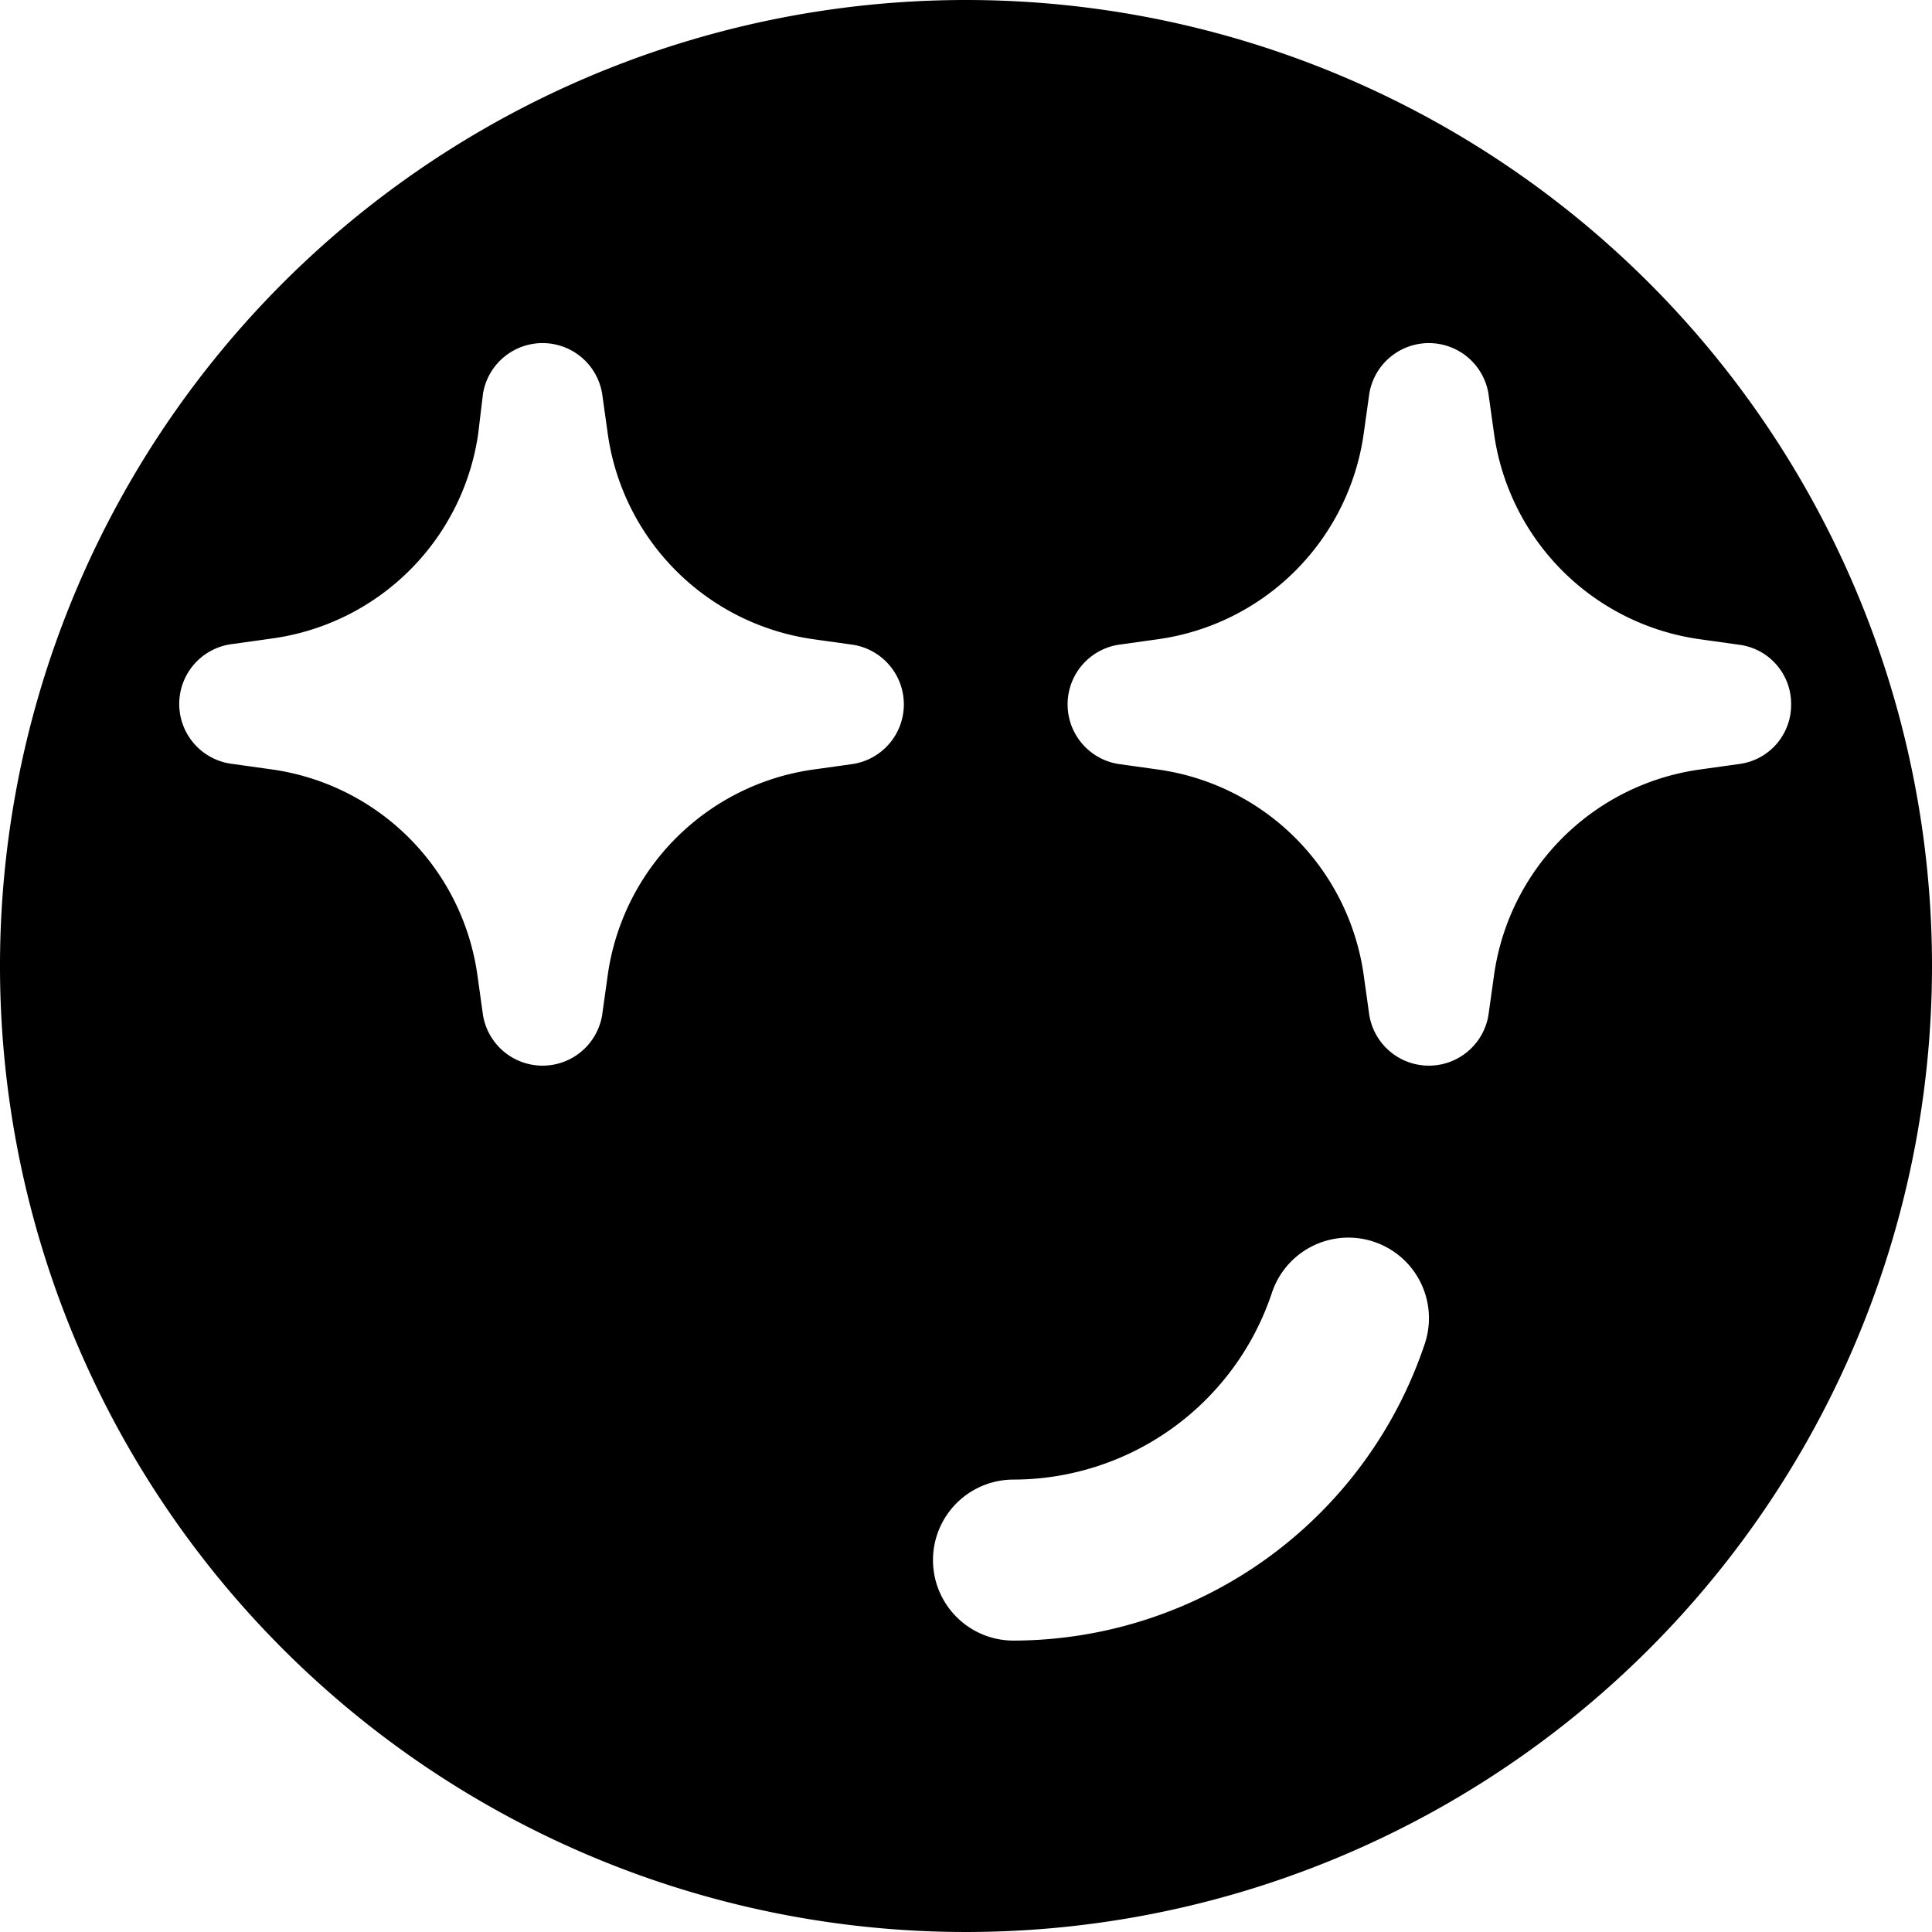 <svg xmlns="http://www.w3.org/2000/svg" viewBox="0 0 24 24"><path d="M12 0a12 12 0 1 0 12 12A12 12 0 0 0 12 0Zm10.25 8.75a0.74 0.74 0 0 1 -0.64 0.74l-0.5 0.07a3 3 0 0 0 -2.55 2.55l-0.07 0.5a0.75 0.75 0 0 1 -1.48 0l-0.07 -0.5a3 3 0 0 0 -2.55 -2.55l-0.5 -0.07a0.75 0.75 0 0 1 0 -1.48l0.5 -0.07a3 3 0 0 0 2.55 -2.55l0.07 -0.5a0.75 0.75 0 0 1 1.48 0l0.07 0.5a3 3 0 0 0 2.55 2.55l0.5 0.07a0.74 0.74 0 0 1 0.64 0.74Zm-9.66 9.63a3.39 3.39 0 0 0 3.21 -2.32 1 1 0 0 1 1.9 0.63 5.4 5.4 0 0 1 -5.11 3.69 1 1 0 0 1 0 -2ZM2.89 8l0.5 -0.07a3 3 0 0 0 2.55 -2.54l0.06 -0.5a0.75 0.75 0 0 1 1.48 0l0.07 0.5a3 3 0 0 0 2.55 2.55l0.5 0.07a0.75 0.75 0 0 1 0 1.48l-0.5 0.07a3 3 0 0 0 -2.55 2.55l-0.07 0.5a0.75 0.75 0 0 1 -1.48 0l-0.07 -0.5a3 3 0 0 0 -2.54 -2.55l-0.5 -0.07a0.75 0.75 0 0 1 0 -1.49Z" fill="#000000" stroke-width="1"></path></svg>